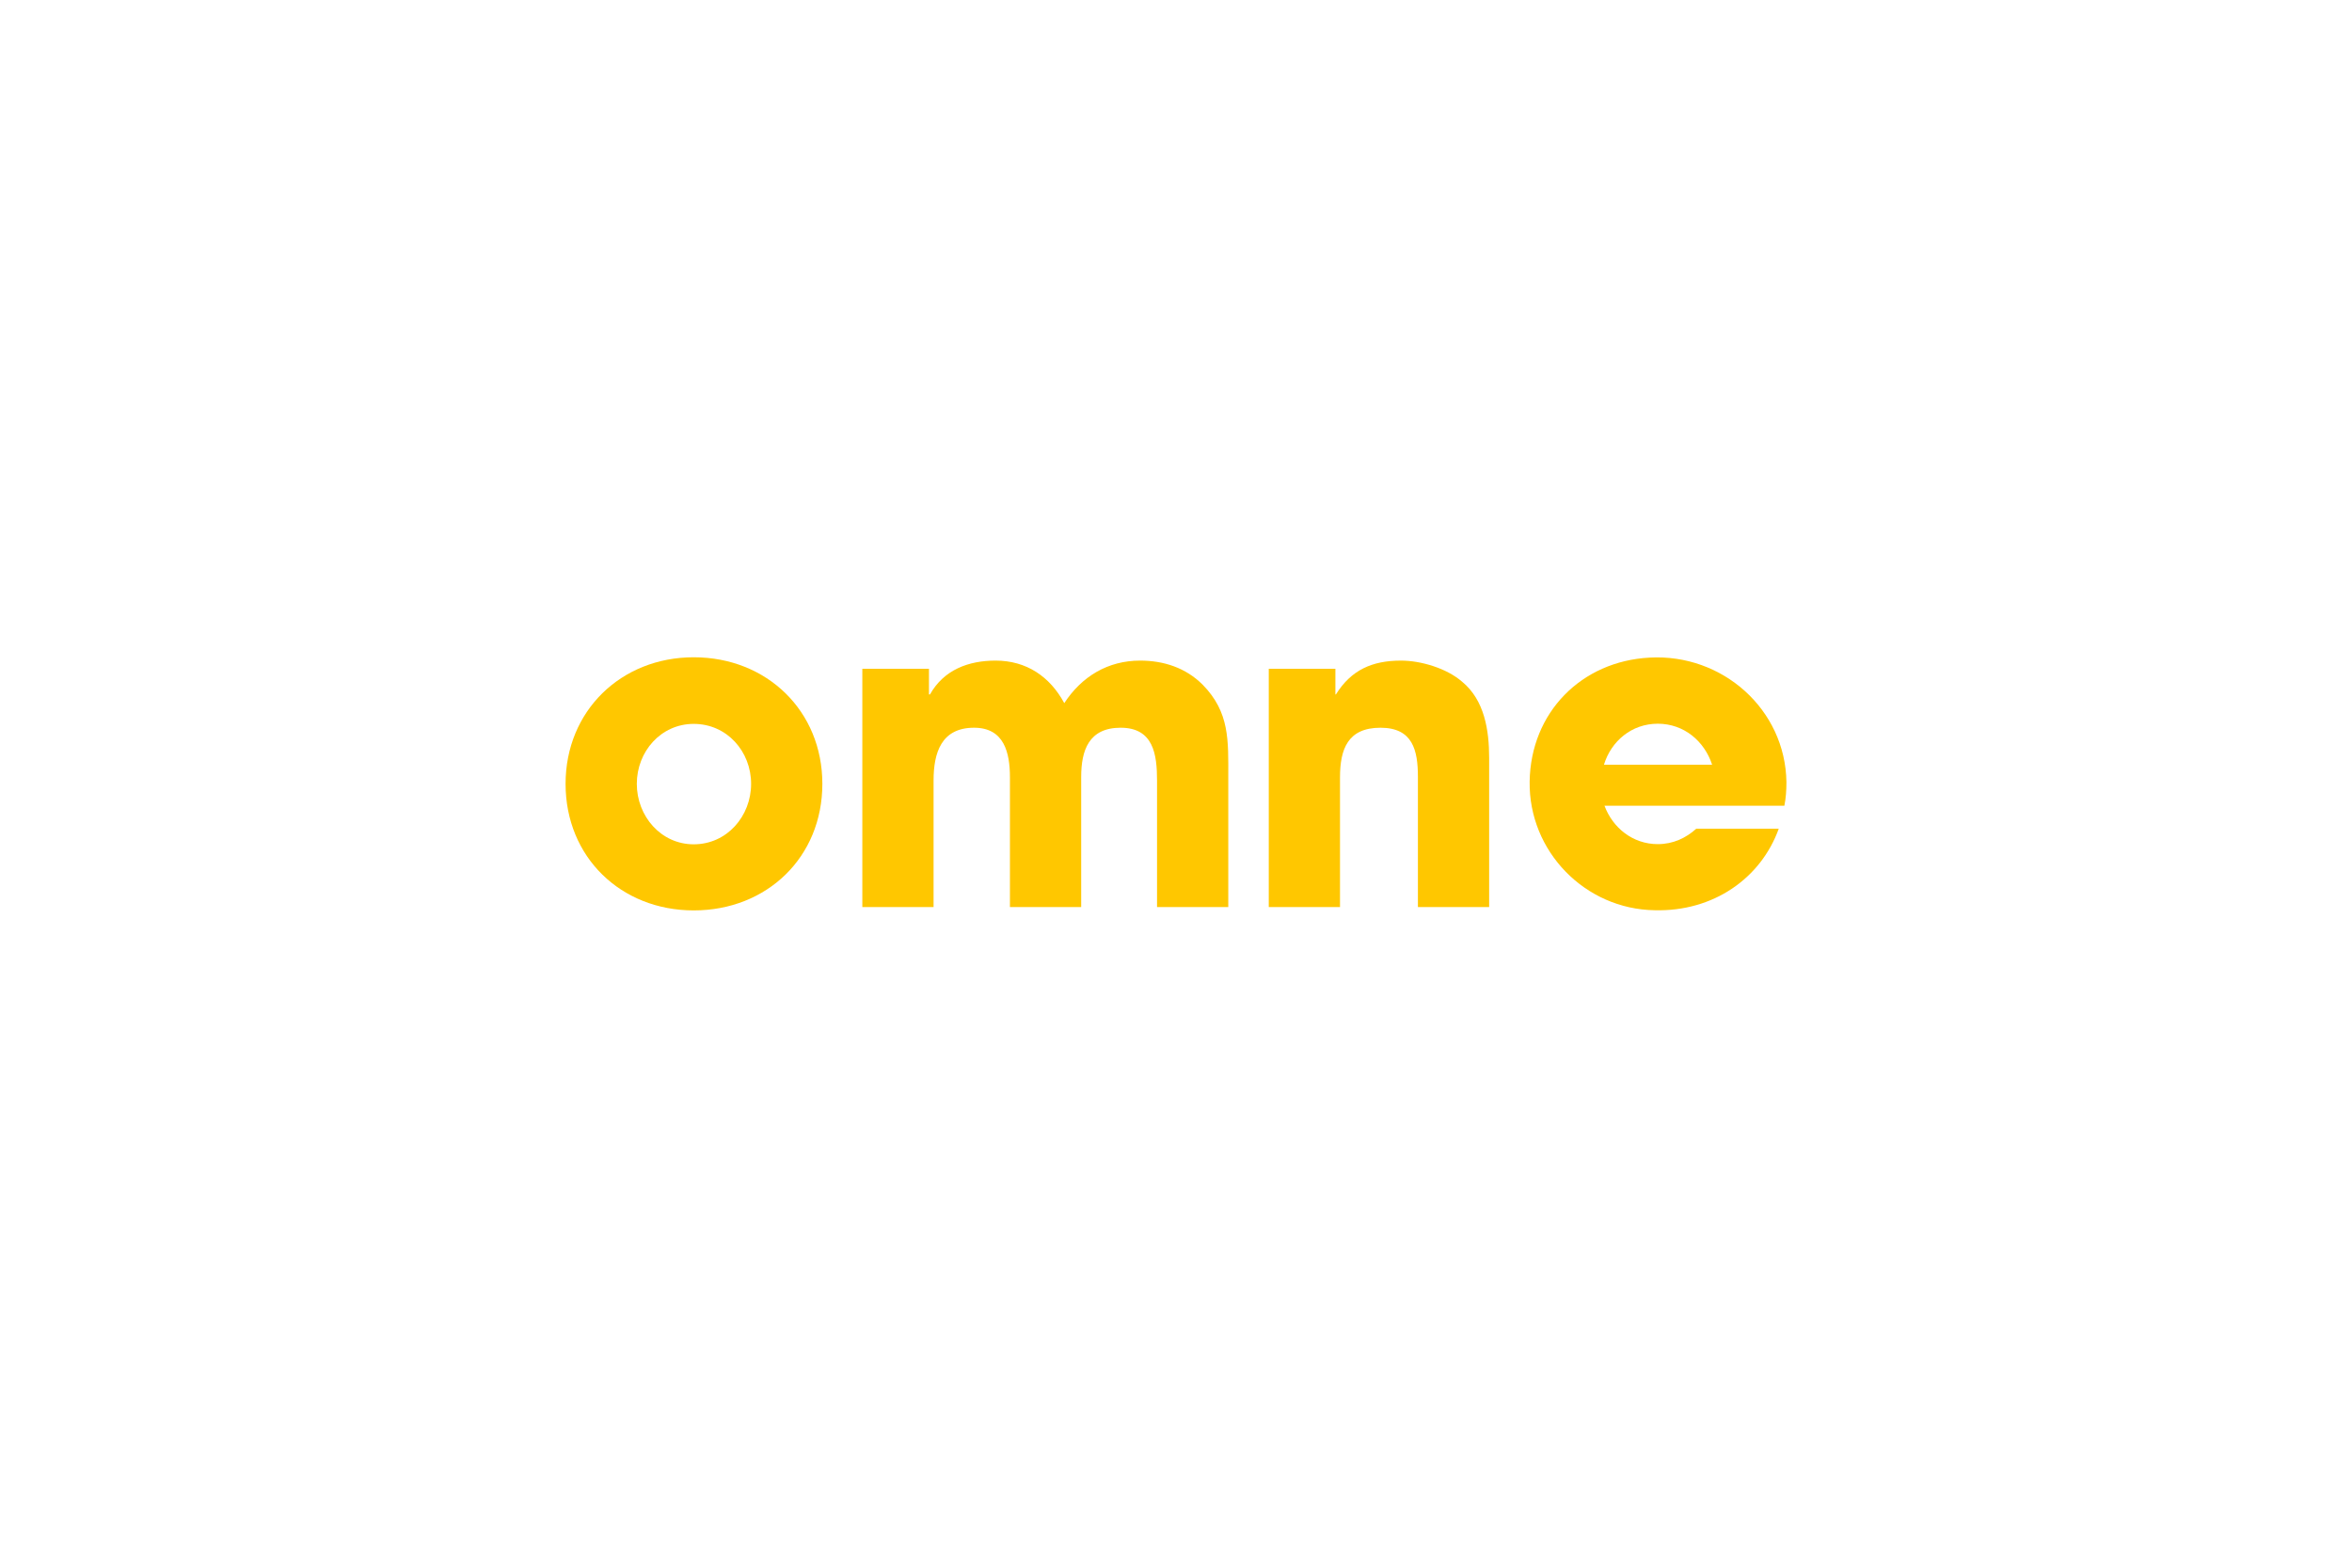 <?xml version="1.0" encoding="UTF-8" standalone="no"?>
<!DOCTYPE svg PUBLIC "-//W3C//DTD SVG 1.1//EN" "http://www.w3.org/Graphics/SVG/1.1/DTD/svg11.dtd">
<svg width="100%" height="100%" viewBox="0 0 390 260" version="1.1" xmlns="http://www.w3.org/2000/svg" xmlns:xlink="http://www.w3.org/1999/xlink" xml:space="preserve" xmlns:serif="http://www.serif.com/" style="fill-rule:evenodd;clip-rule:evenodd;stroke-linejoin:round;stroke-miterlimit:2;">
    <g transform="matrix(1,0,0,1,137.22,122.414)">
        <g transform="matrix(1,0,0,1,-22.192,-2.443)">
            <path d="M0,20.057C-5.439,20.057 -9.434,15.383 -9.434,10.029C-9.434,4.674 -5.439,0.085 0,0.085C5.524,0.085 9.518,4.674 9.518,10.029C9.518,15.383 5.524,20.057 0,20.057M0,-10.963C-12.068,-10.963 -21.247,-2.039 -21.247,10.029C-21.247,22.182 -12.068,31.02 0,31.02C12.153,31.02 21.332,22.182 21.332,10.029C21.332,-2.039 12.153,-10.963 0,-10.963" style="fill:rgb(255,199,0);fill-rule:nonzero;"/>
        </g>
        <g transform="matrix(1,0,0,1,51.831,28.025)">
            <path d="M0,-40.879C-5.354,-40.879 -9.688,-38.244 -12.578,-33.825C-14.958,-38.244 -18.867,-40.879 -23.966,-40.879C-28.47,-40.879 -32.55,-39.349 -34.844,-35.27L-35.014,-35.27L-35.014,-39.519L-46.063,-39.519L-46.063,0L-34.25,0L-34.25,-20.992C-34.25,-25.581 -32.975,-29.746 -27.536,-29.746C-22.521,-29.746 -21.587,-25.581 -21.587,-21.502L-21.587,0L-9.773,0L-9.773,-21.587C-9.773,-26.006 -8.499,-29.746 -3.229,-29.746C2.21,-29.746 2.805,-25.326 2.805,-20.992L2.805,0L14.618,0L14.618,-21.587C14.618,-27.621 14.873,-32.295 10.368,-36.885C7.564,-39.689 3.909,-40.879 0,-40.879" style="fill:rgb(255,199,0);fill-rule:nonzero;"/>
        </g>
        <g transform="matrix(1,0,0,1,105.202,24.541)">
            <path d="M0,-33.91C-2.55,-36.12 -6.799,-37.394 -10.113,-37.394C-14.873,-37.394 -18.357,-35.865 -20.907,-31.785L-20.992,-31.785L-20.992,-36.035L-32.04,-36.035L-32.04,3.484L-20.227,3.484L-20.227,-18.018C-20.227,-22.692 -18.952,-26.261 -13.513,-26.261C-8.159,-26.261 -7.309,-22.522 -7.309,-18.103L-7.309,3.484L4.504,3.484L4.504,-21.247C4.504,-25.836 3.739,-30.85 0,-33.91" style="fill:rgb(255,199,0);fill-rule:nonzero;"/>
        </g>
        <g transform="matrix(1,0,0,1,137.667,17.16)">
            <path d="M0,-19.547C4.334,-19.547 7.734,-16.657 9.009,-12.748L-8.924,-12.748C-7.734,-16.657 -4.334,-19.547 0,-19.547M-8.839,-5.949L20.992,-5.949C21.247,-7.224 21.332,-8.499 21.332,-9.859C21.162,-21.927 10.708,-31.19 -1.36,-30.51C-12.663,-29.915 -21.077,-21.417 -21.247,-9.944C-21.417,1.615 -12.068,11.218 -0.51,11.388C9.179,11.643 17.082,6.119 20.057,-2.125L6.374,-2.125C4.674,-0.595 2.55,0.425 0,0.425C-4.164,0.425 -7.479,-2.295 -8.839,-5.949Z" style="fill:rgb(255,199,0);fill-rule:nonzero;"/>
        </g>
    </g>
</svg>
